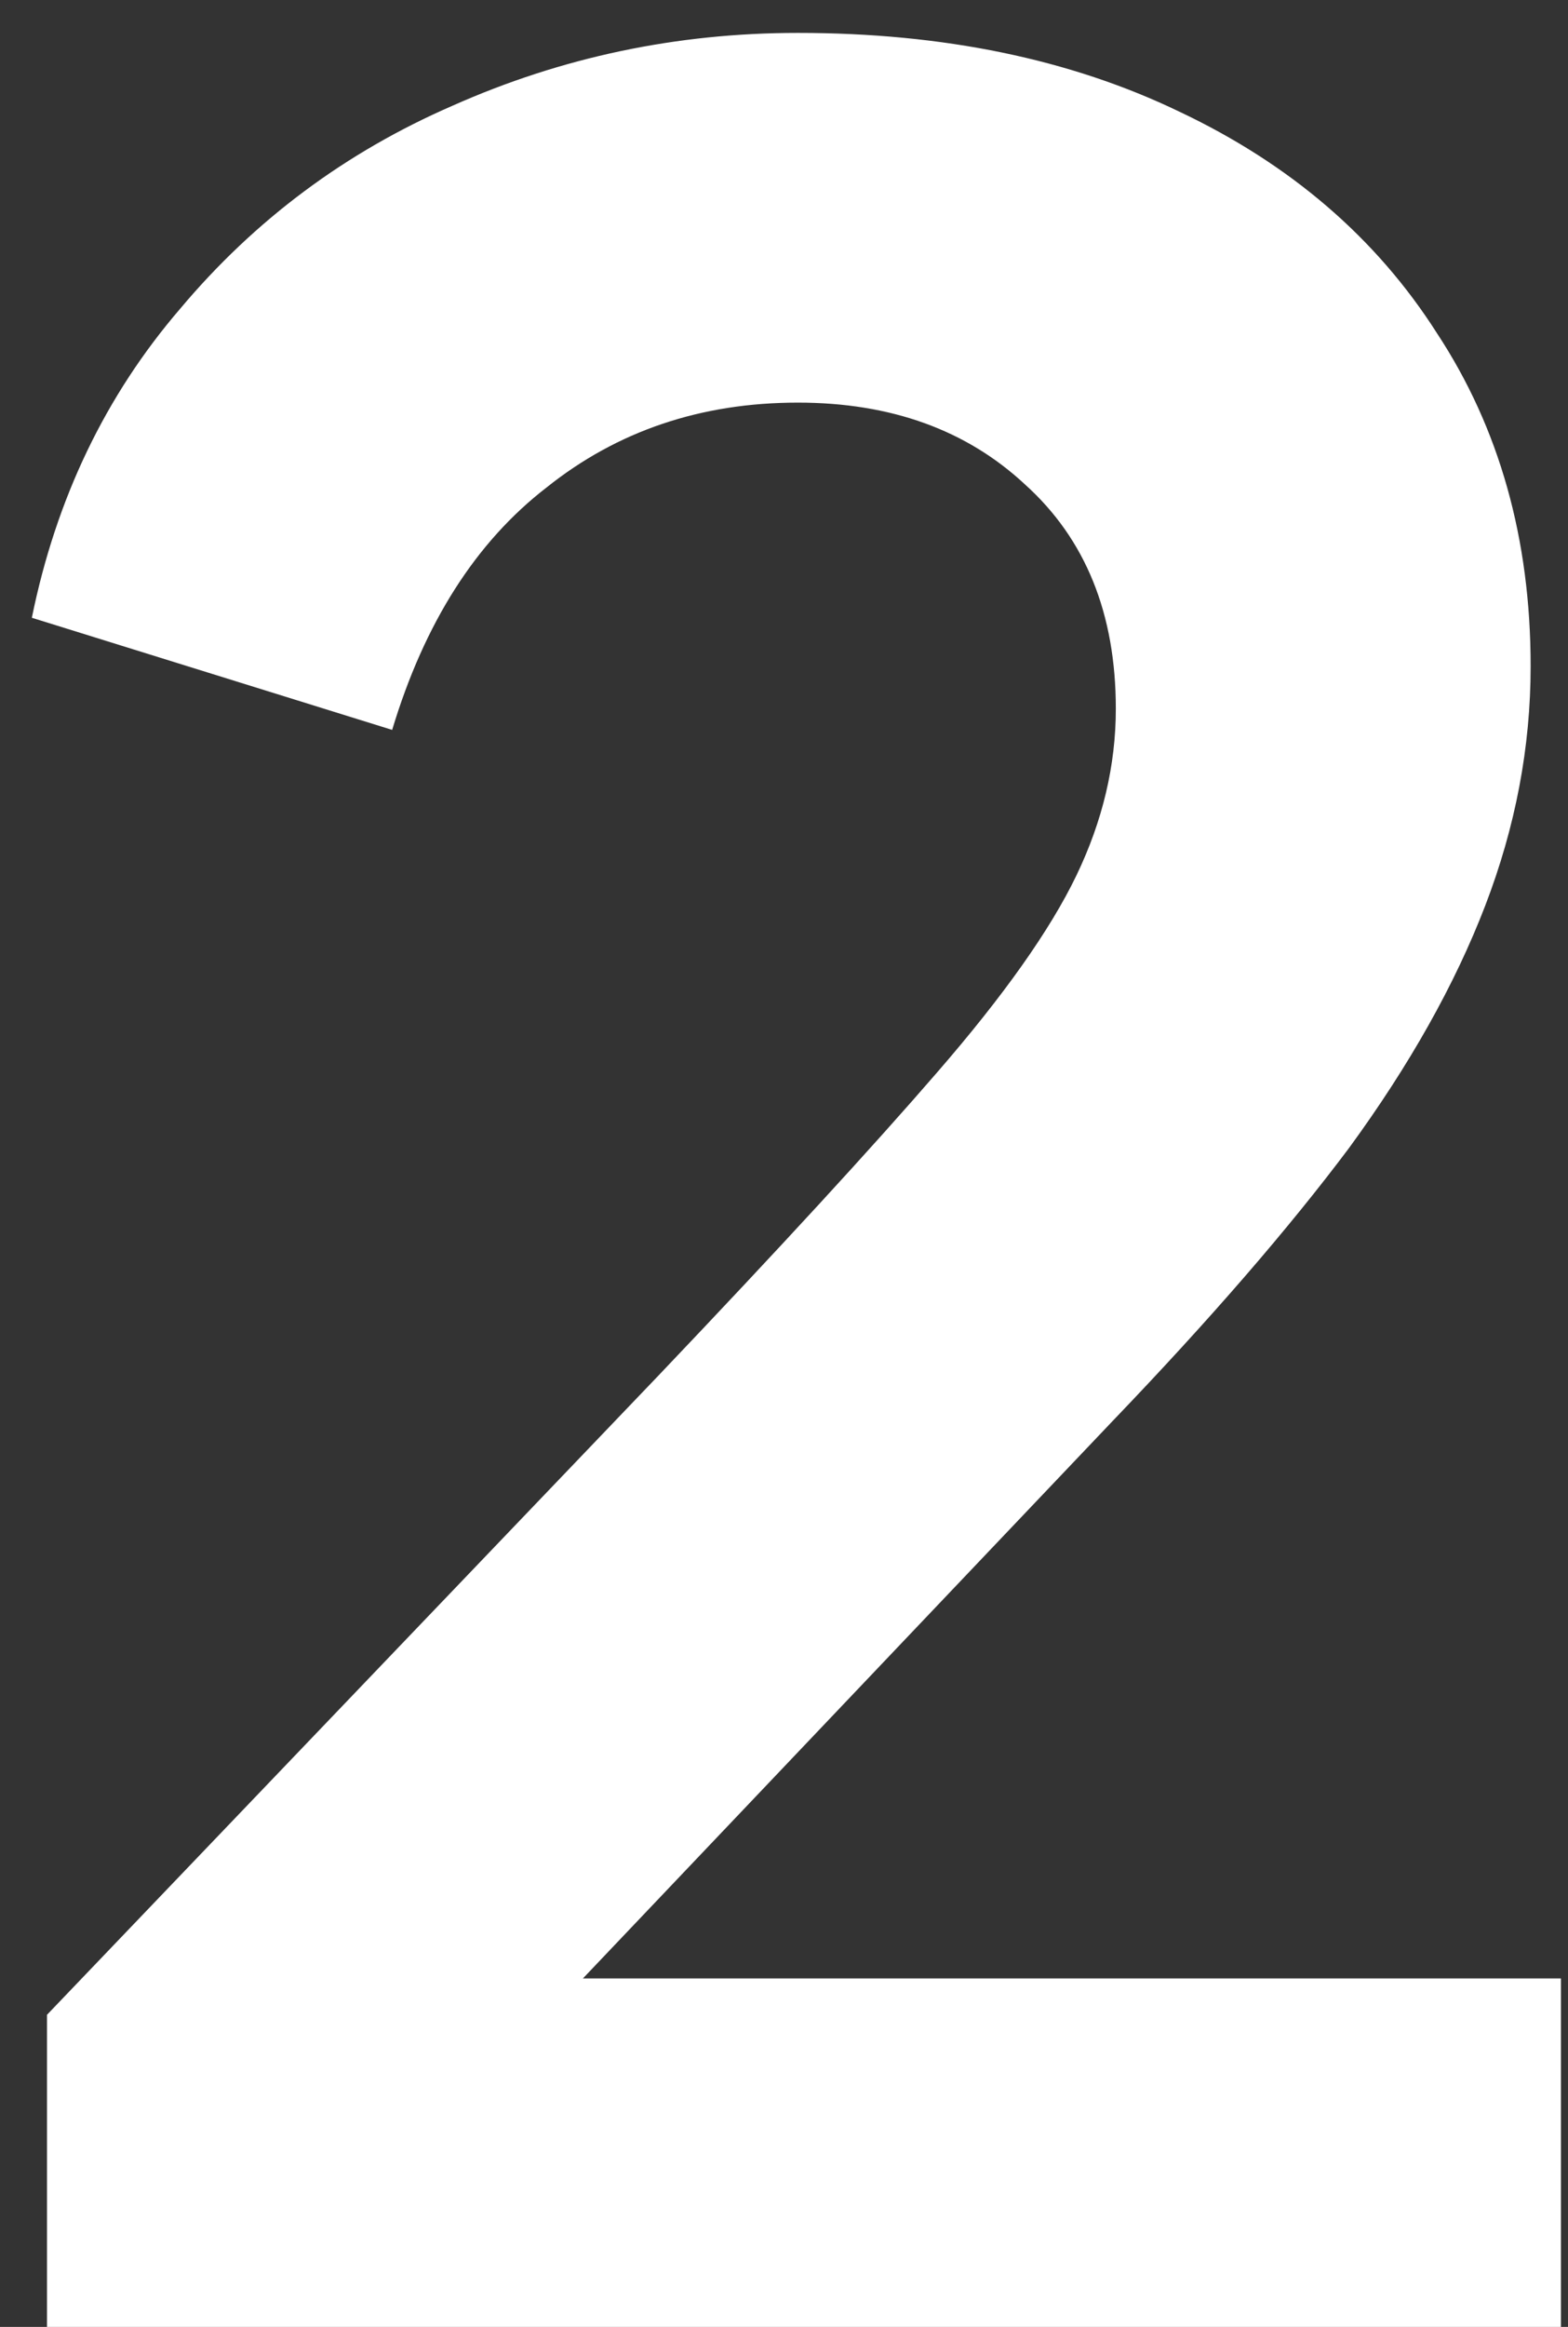 <svg xmlns="http://www.w3.org/2000/svg" width="29" height="43" viewBox="0 0 29 43" fill="none"><rect x="0" y="0" width="29" height="43" fill="#333333" stroke="none"/><path d="M0.869 43V37.232L12.181 25.416C14.421 23.064 16.138 21.197 17.333 19.816C18.565 18.397 19.424 17.184 19.909 16.176C20.394 15.168 20.637 14.141 20.637 13.096C20.637 11.341 20.077 9.96 18.957 8.952C17.874 7.944 16.474 7.44 14.757 7.44C12.965 7.44 11.416 7.963 10.109 9.008C8.802 10.016 7.85 11.509 7.253 13.488L0.589 11.416C1.037 9.213 1.952 7.309 3.333 5.704C4.714 4.061 6.394 2.811 8.373 1.952C10.389 1.056 12.517 0.608 14.757 0.608C17.445 0.608 19.797 1.093 21.813 2.064C23.866 3.035 25.453 4.397 26.573 6.152C27.73 7.907 28.309 9.96 28.309 12.312C28.309 13.805 28.029 15.28 27.469 16.736C26.909 18.192 26.069 19.685 24.949 21.216C23.829 22.709 22.373 24.389 20.581 26.256L10.781 36.56H28.869V43H0.869Z" fill="white"></path></svg>